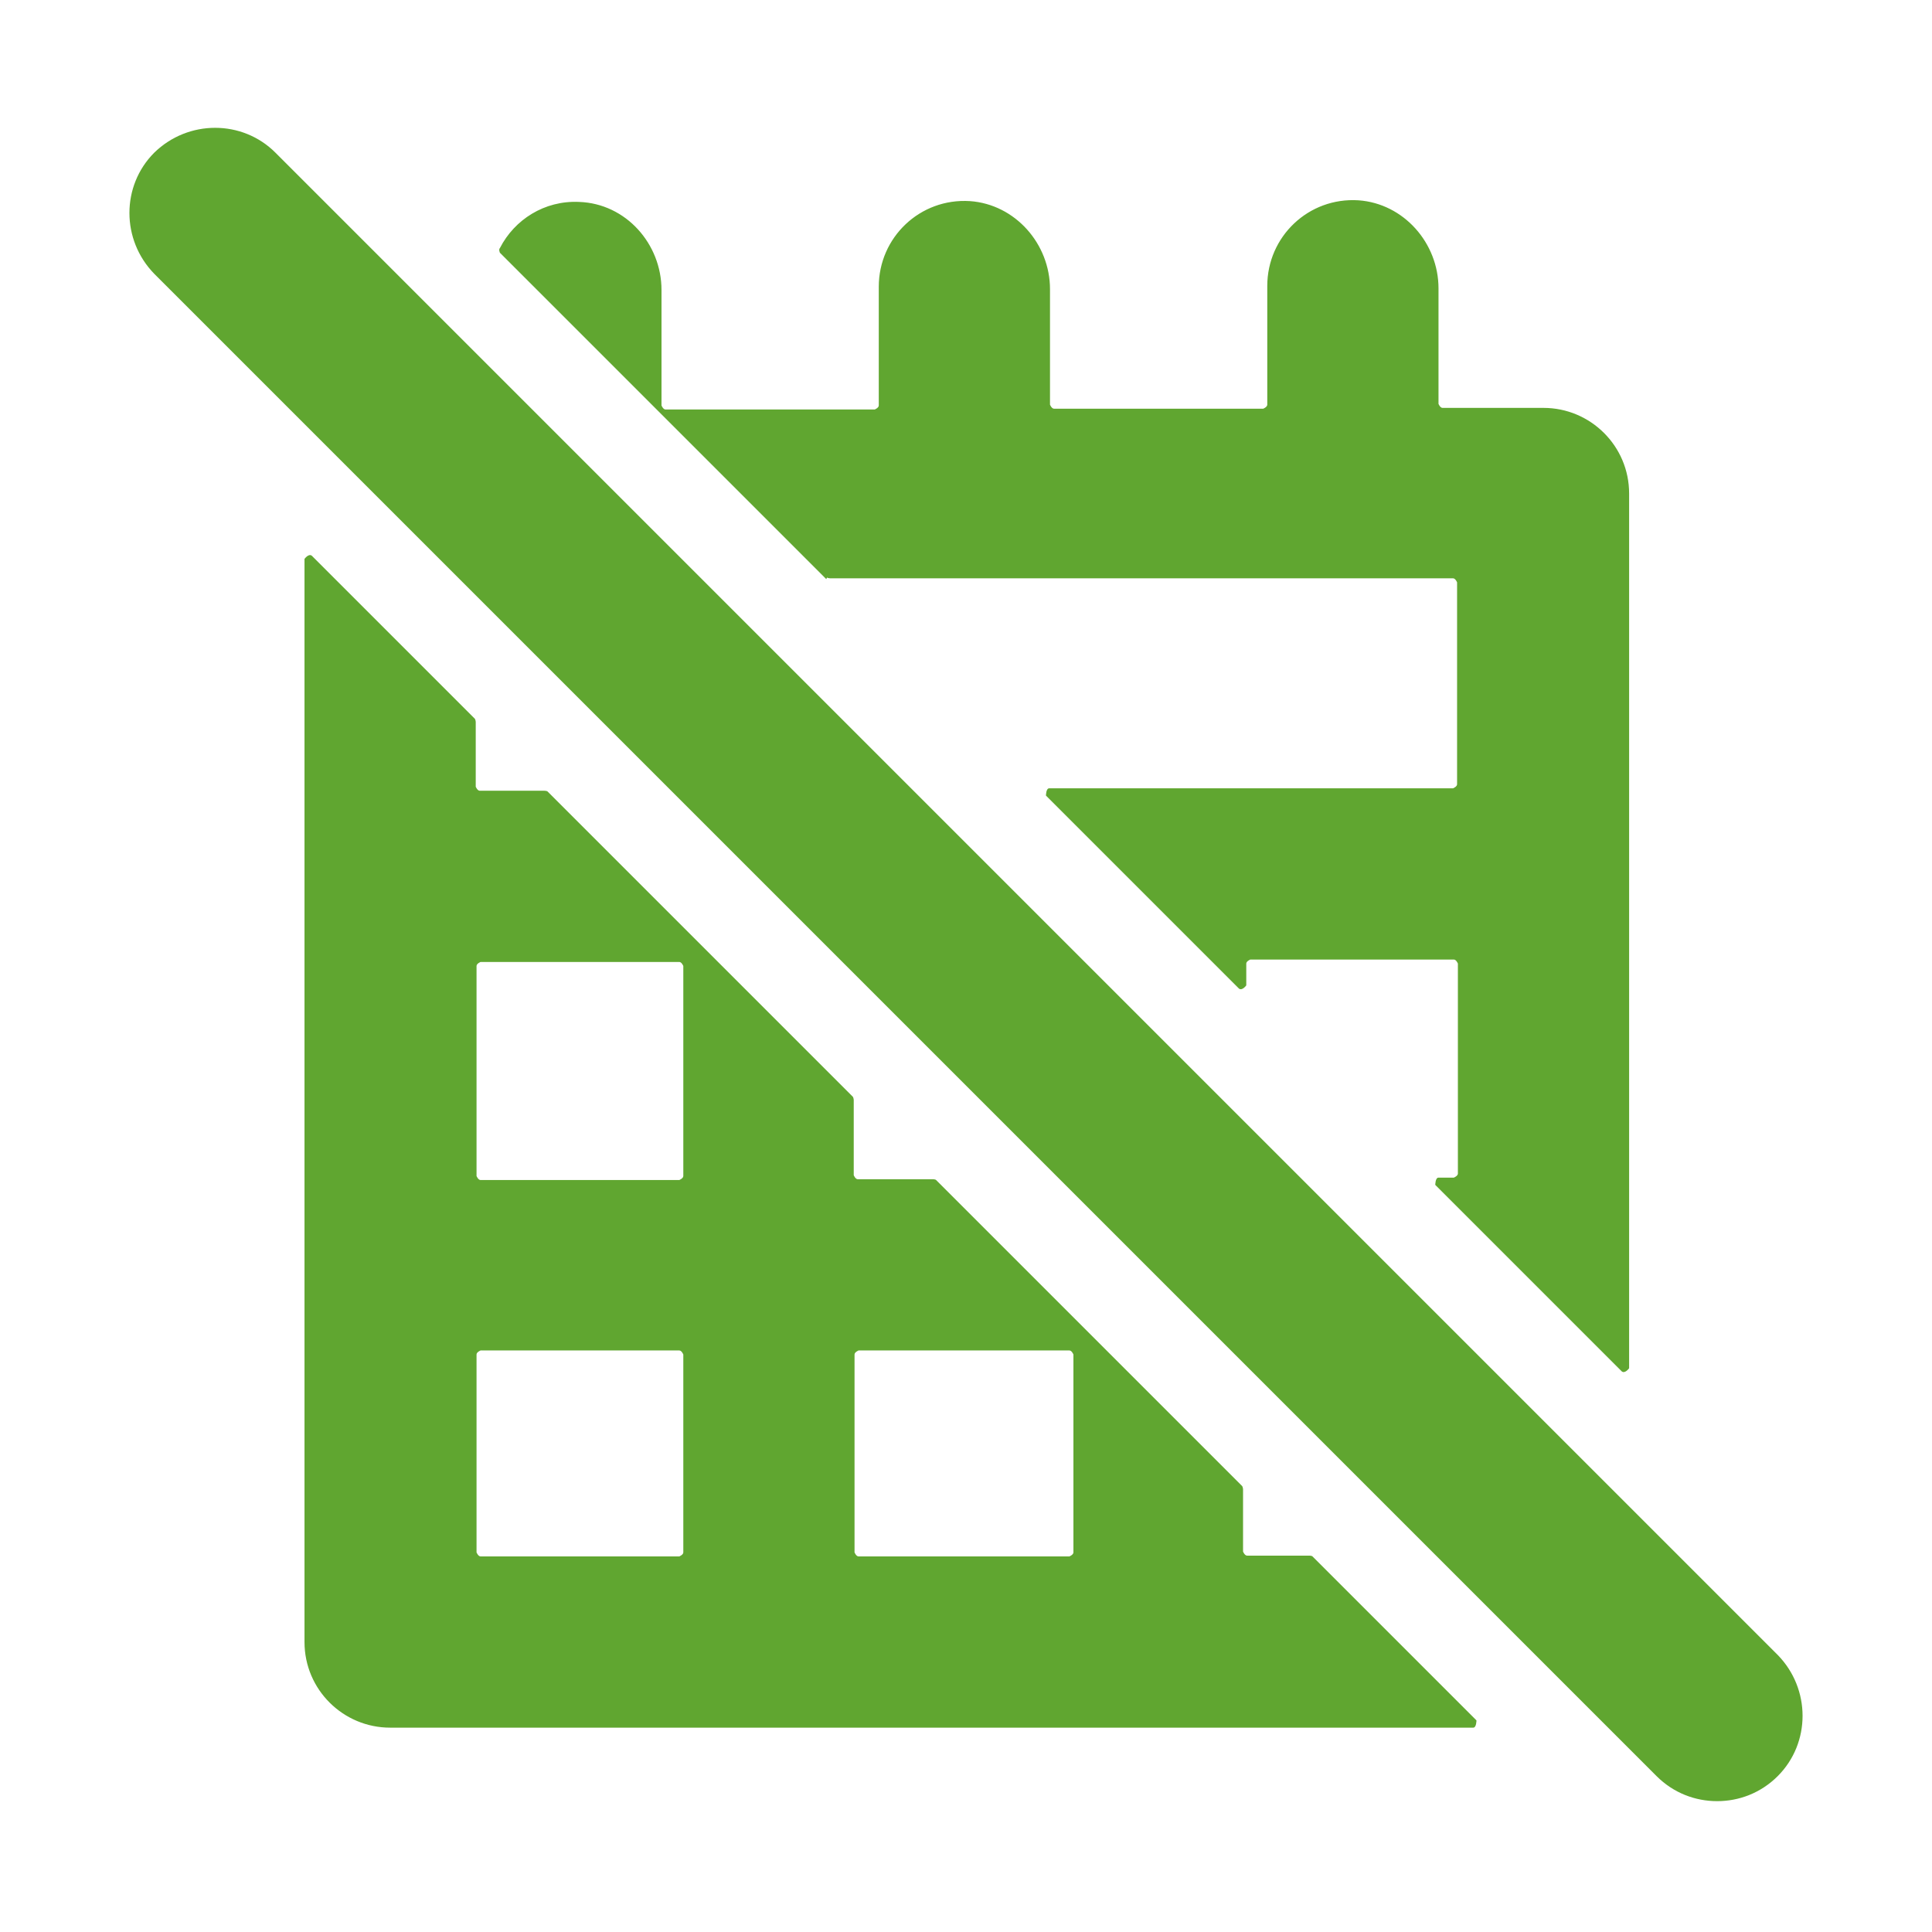 <?xml version="1.0" encoding="UTF-8"?>
<svg id="Layer_2" data-name="Layer 2" xmlns="http://www.w3.org/2000/svg" viewBox="0 0 23.92 23.92">
  <defs>
    <style>
      .cls-1 {
        fill: none;
      }

      .cls-1, .cls-2 {
        stroke-width: 0px;
      }

      .cls-2 {
        fill: #60a630;
      }
    </style>
  </defs>
  <g id="Updated_5_05_24" data-name="Updated 5/05/24">
    <g id="NoAnnualContracts">
      <g>
        <path class="cls-2" d="M10.23,7.17L6.19,3.13s-.02-.04,0-.06c.18-.35.55-.59.98-.57.58.02,1.02.52,1.02,1.09v1.43s.02.05.05.05h2.59s.05-.02.05-.05v-1.47c0-.61.51-1.1,1.13-1.06.56.04.99.53.99,1.09v1.43s.02.05.05.05h2.59s.05-.02.05-.05v-1.47c0-.61.51-1.1,1.13-1.06.56.04.99.53.99,1.09v1.43s.02.05.05.05h1.25c.58,0,1.06.47,1.06,1.06v10.83s-.05.07-.09.04l-2.31-2.31s0-.09.04-.09h.19s.05-.02.05-.05v-2.6s-.02-.05-.05-.05h-2.52s-.05.02-.05.05v.27s-.05.07-.09.04l-2.39-2.39s0-.09.04-.09h5s.05-.02.05-.05v-2.5s-.02-.05-.05-.05h-7.71s-.03,0-.04-.01ZM16.26,19.28l2.02,2.02s0,.09-.04.09h-2.84s-2.12,0-2.12,0h0s-2.71,0-2.71,0h0s-2.12,0-2.12,0h0s-3.62,0-3.62,0c-.58,0-1.06-.47-1.06-1.06v-3.6h0v-2.12h0v-2.7h0v-2.12h0v-2.87s.05-.07.09-.04l2.02,2.02s.01.02.01.04v.8s.02.05.05.05h.8s.03,0,.04.01l3.78,3.78s.01.02.01.04v.93s.02.05.05.05h.93s.03,0,.04.01l3.79,3.79s.01.02.01.04v.77s.02.05.05.05h.77s.03,0,.04.01ZM8.46,16.77s-.02-.05-.05-.05h-2.46s-.05.02-.05.05v2.45s.02.05.05.05h2.46s.05-.02.05-.05v-2.45ZM8.46,11.96s-.02-.05-.05-.05h-2.46s-.05.02-.05.05v2.6s.02.05.05.05h2.46s.05-.02.05-.05v-2.6ZM13.29,16.77s-.02-.05-.05-.05h-2.61s-.05.02-.05.05v2.45s.02.05.05.05h2.61s.05-.02.05-.05v-2.45ZM22.01,21.99c.41-.41.41-1.08,0-1.5L3.41,1.89c-.41-.41-1.08-.41-1.5,0-.41.41-.41,1.08,0,1.5l18.6,18.6c.21.21.48.31.75.31s.54-.1.75-.31Z"/>
        <rect class="cls-1" width="23.92" height="23.92"/>
      </g>
    </g>
  </g>
</svg>